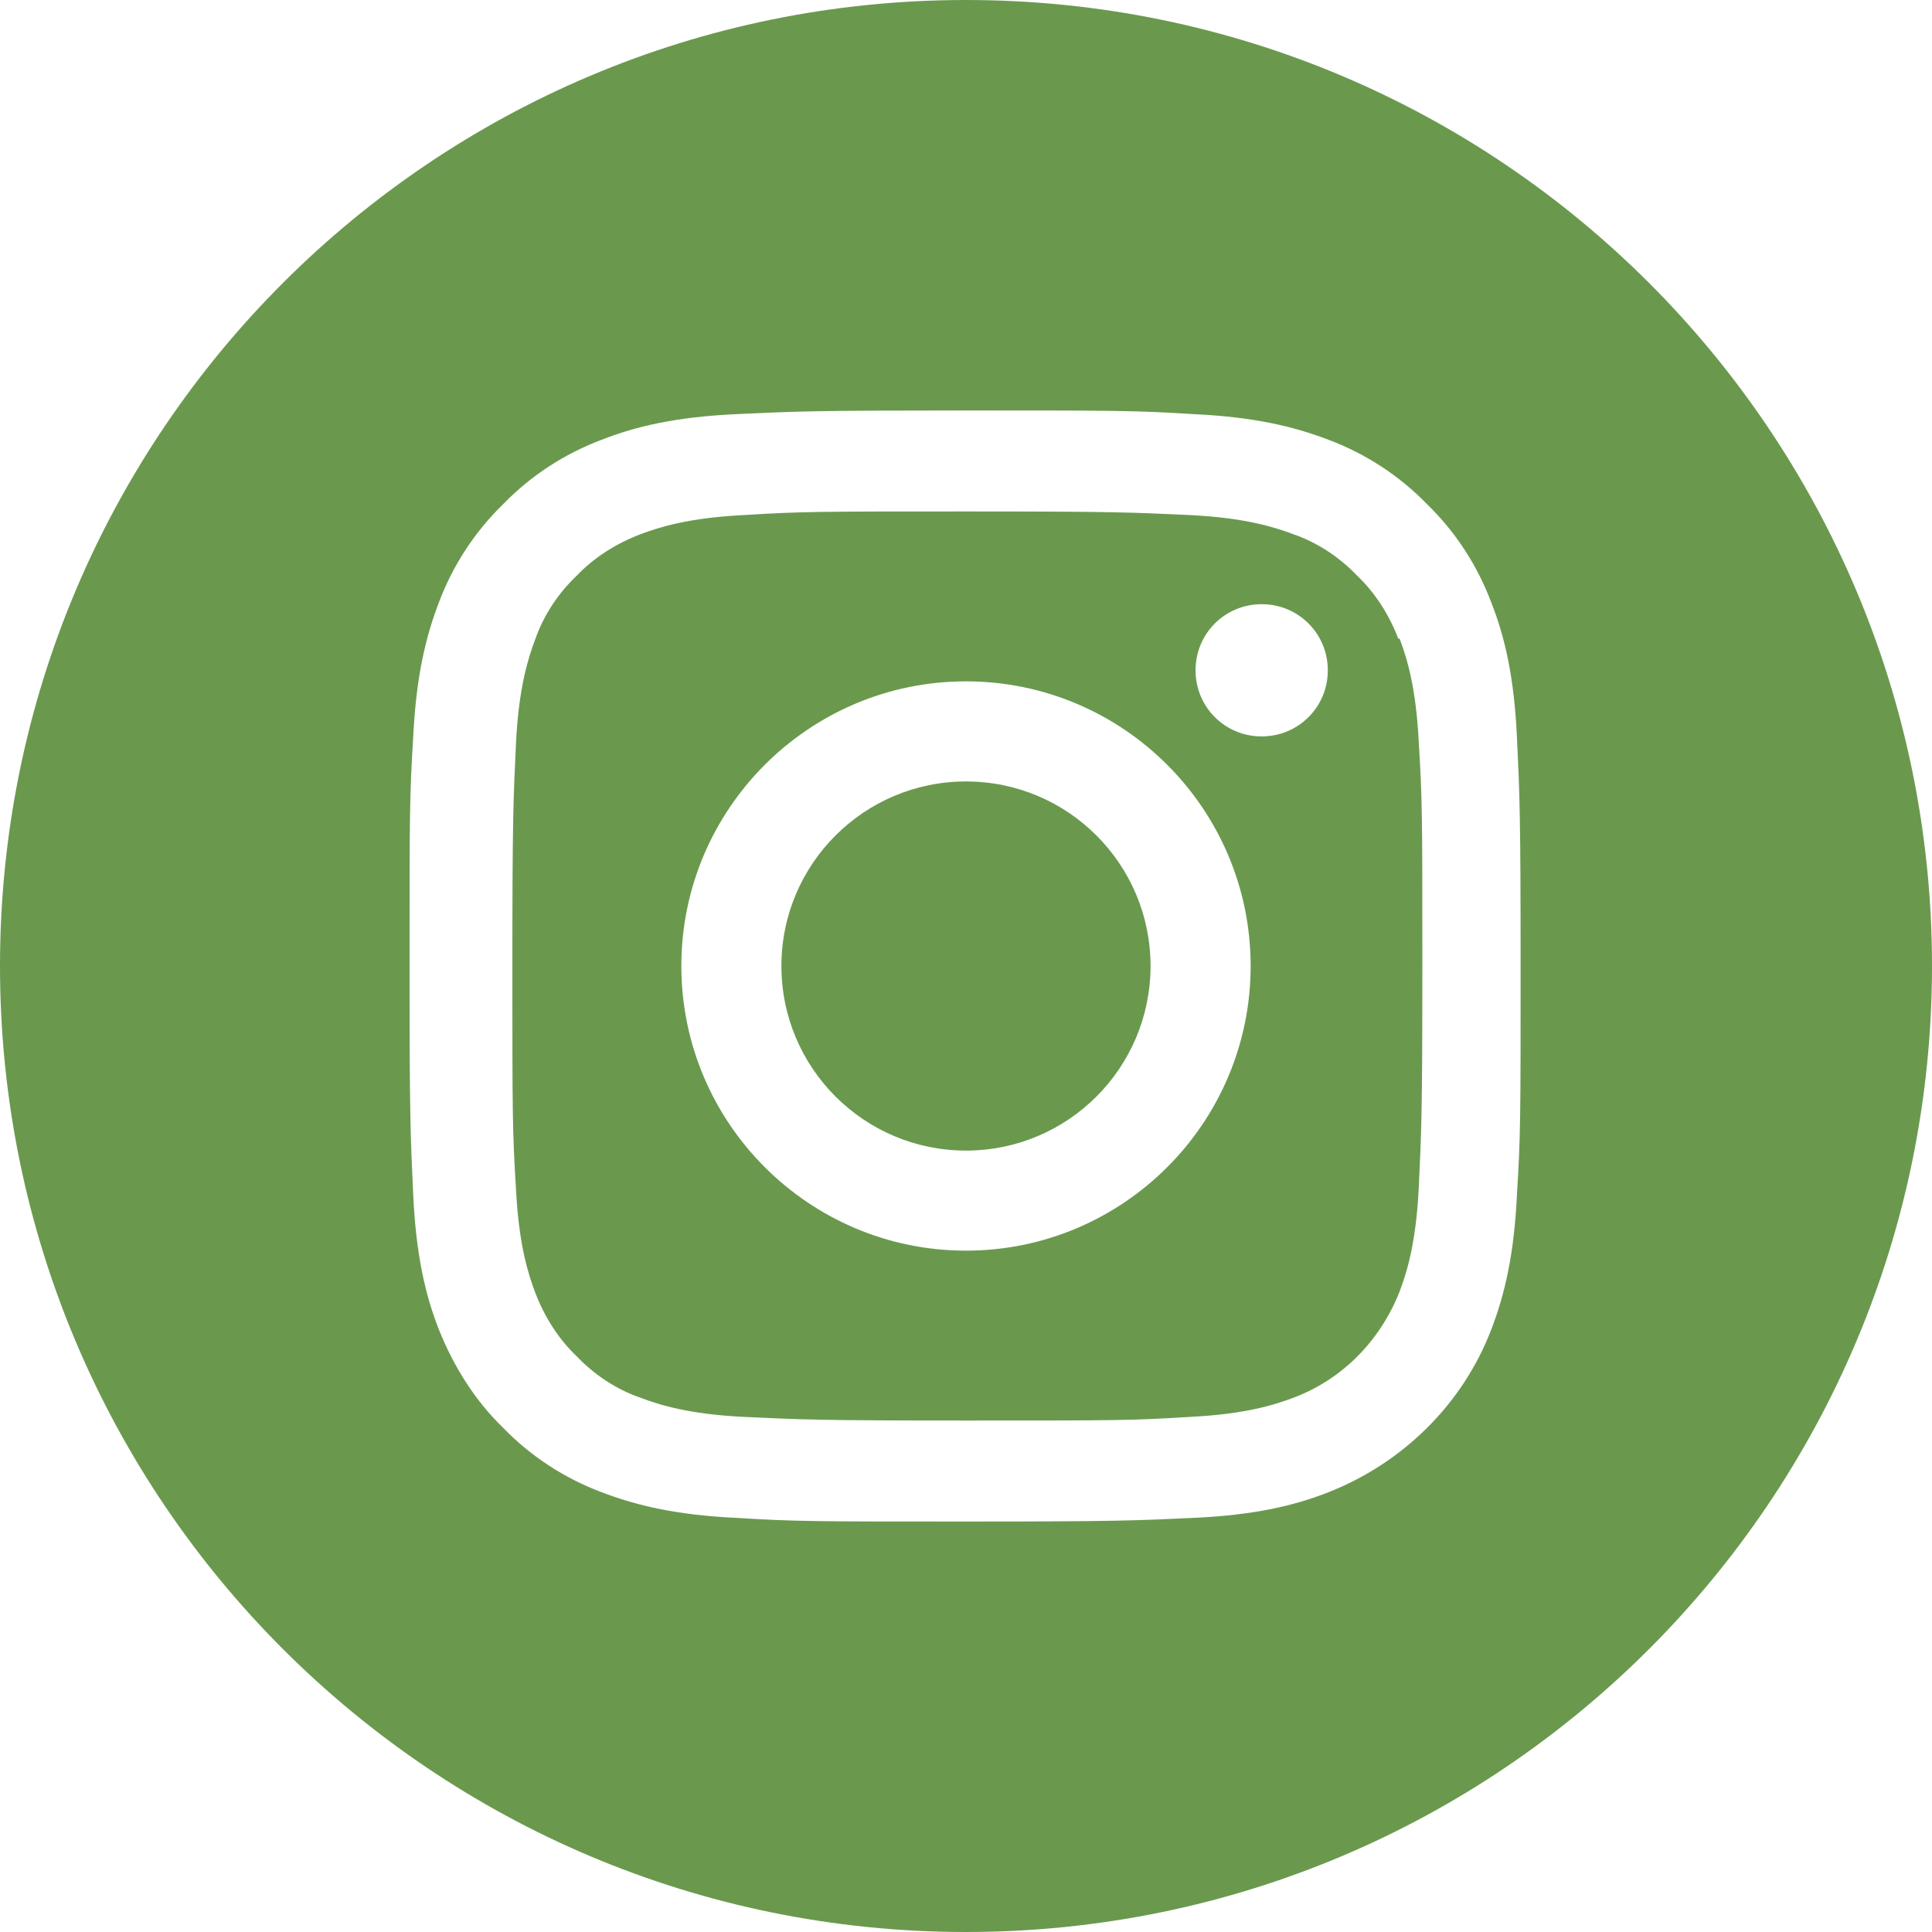 <svg width="48" height="48" viewBox="0 0 48 48" fill="none" xmlns="http://www.w3.org/2000/svg">
<g clip-path="url(#clip0_156_753)">
<path d="M28.585 24C28.585 26.532 26.532 28.586 24 28.586C21.468 28.586 19.414 26.532 19.414 24C19.414 21.468 21.468 19.415 24 19.415C26.532 19.415 28.585 21.468 28.585 24Z" fill="#6A994E"/>
<path d="M34.745 15.878C34.517 15.285 34.175 14.737 33.719 14.304C33.285 13.848 32.738 13.483 32.145 13.277C31.665 13.095 30.935 12.867 29.589 12.798C28.129 12.73 27.696 12.707 24.023 12.707C20.35 12.707 19.916 12.707 18.456 12.798C17.11 12.867 16.38 13.095 15.901 13.277C15.308 13.505 14.761 13.848 14.327 14.304C13.871 14.737 13.506 15.285 13.3 15.878C13.118 16.357 12.89 17.087 12.821 18.433C12.753 19.893 12.73 20.327 12.73 24C12.73 27.673 12.73 28.106 12.821 29.566C12.89 30.912 13.118 31.642 13.3 32.121C13.528 32.715 13.871 33.262 14.327 33.696C14.761 34.152 15.308 34.517 15.901 34.722C16.38 34.905 17.11 35.133 18.456 35.201C19.916 35.27 20.35 35.293 24.023 35.293C27.696 35.293 28.129 35.293 29.589 35.201C30.935 35.133 31.665 34.905 32.145 34.722C33.354 34.266 34.289 33.308 34.768 32.099C34.951 31.62 35.179 30.89 35.247 29.544C35.316 28.084 35.338 27.65 35.338 23.977C35.338 20.304 35.338 19.87 35.247 18.41C35.179 17.064 34.951 16.334 34.768 15.855L34.745 15.878ZM24 31.072C20.099 31.072 16.928 27.901 16.928 24C16.928 20.099 20.099 16.928 24 16.928C27.901 16.928 31.072 20.099 31.072 24C31.072 27.901 27.901 31.072 24 31.072ZM31.346 18.296C30.433 18.296 29.703 17.566 29.703 16.654C29.703 15.741 30.433 15.011 31.346 15.011C32.259 15.011 32.989 15.741 32.989 16.654C32.989 17.566 32.259 18.296 31.346 18.296Z" fill="#6A994E"/>
<path d="M24 0C10.745 0 0 10.745 0 24C0 37.255 10.745 48 24 48C37.255 48 48 37.255 48 24C48 10.745 37.255 0 24 0ZM37.688 29.681C37.62 31.141 37.392 32.145 37.049 33.034C36.342 34.882 34.859 36.342 33.011 37.072C32.145 37.414 31.141 37.643 29.658 37.711C28.198 37.779 27.719 37.802 23.977 37.802C20.236 37.802 19.757 37.802 18.297 37.711C16.837 37.643 15.833 37.414 14.943 37.072C14.03 36.73 13.186 36.182 12.502 35.475C11.795 34.791 11.27 33.947 10.905 33.034C10.563 32.167 10.335 31.163 10.266 29.681C10.198 28.221 10.175 27.741 10.175 24C10.175 20.259 10.175 19.779 10.266 18.319C10.335 16.859 10.563 15.855 10.905 14.966C11.247 14.053 11.795 13.209 12.502 12.525C13.186 11.818 14.03 11.27 14.943 10.928C15.81 10.586 16.814 10.357 18.297 10.289C19.757 10.22 20.236 10.198 23.977 10.198C27.719 10.198 28.198 10.198 29.658 10.289C31.118 10.357 32.122 10.586 33.011 10.928C33.924 11.27 34.768 11.818 35.453 12.525C36.16 13.209 36.707 14.053 37.049 14.966C37.392 15.833 37.62 16.837 37.688 18.319C37.757 19.779 37.779 20.259 37.779 24C37.779 27.741 37.779 28.221 37.688 29.681Z" fill="#6A994E"/>
</g>
<defs>
<clipPath id="clip0_156_753">
<rect width="48" height="48" fill="white"/>
</clipPath>
</defs>
</svg>
